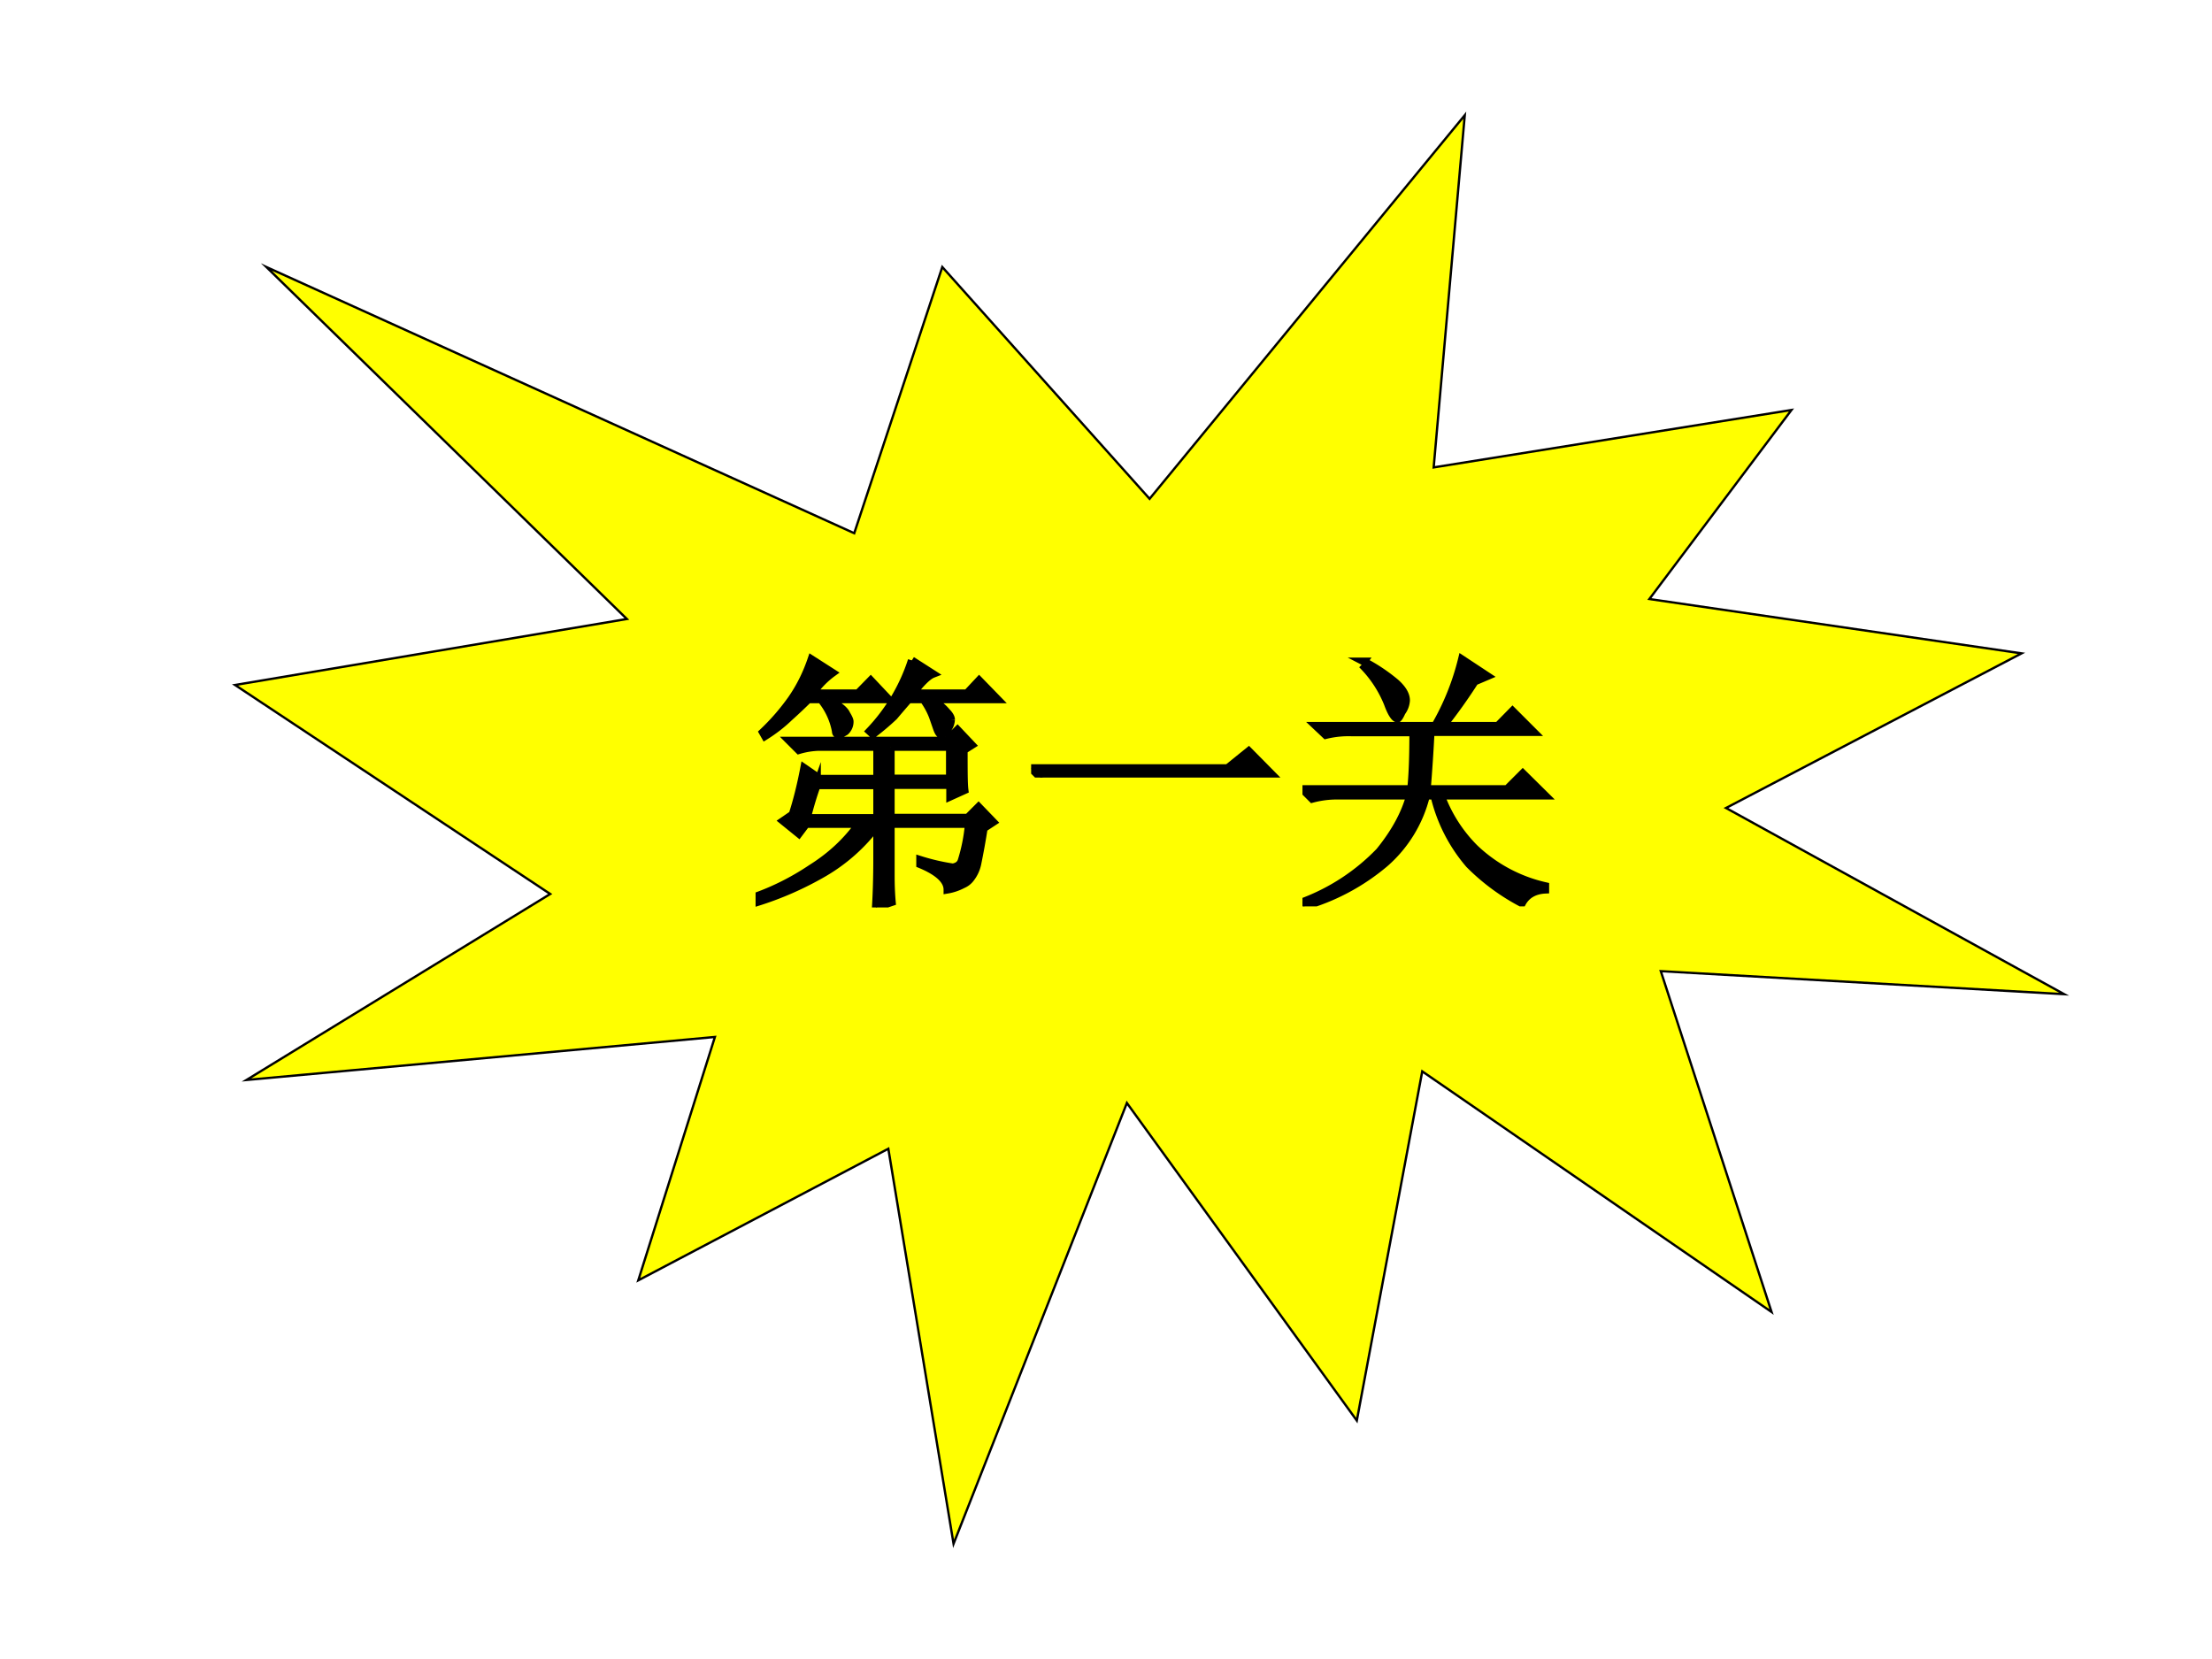 <svg xmlns="http://www.w3.org/2000/svg" xmlns:xlink="http://www.w3.org/1999/xlink" width="960" height="720" viewBox="0 0 720 540"><rect x="0" y="0" width="720" height="540" fill="#808080" stroke="none"/><g data-name="P"><clipPath id="a"><path fill-rule="evenodd" d="M0 540h720V0H0Z"/></clipPath><g clip-path="url(#a)"><path fill="#fff" fill-rule="evenodd" d="M0 540h720V0H0Z"/></g></g><g data-name="P"><path fill="#ff0" fill-rule="evenodd" d="M374.19 162.36 476.78 37.5l-10.12 114.64 116.46-18.69-46.25 61.53 121.14 17.69-96.2 50.33 110.07 60.6-131.29-7.49 36.05 110.94-113.7-78.32-21.3 113.664L366.8 359.02 310.38 502.5l-21.23-128.59-81.39 42.84 24.94-79.22-152.479 14 98.869-60.54L76.5 222.96l127.54-21.48L86.699 86.91l191.351 86.65 28.66-86.65Z"/><path fill="none" stroke="#000" stroke-miterlimit="10" stroke-width=".75" d="M374.19 162.36 476.78 37.5l-10.12 114.64 116.46-18.69-46.25 61.53 121.14 17.69-96.2 50.33 110.07 60.6-131.29-7.49 36.05 110.94-113.7-78.32-21.3 113.664L366.8 359.02 310.38 502.5l-21.23-128.59-81.39 42.84 24.94-79.22-152.479 14 98.869-60.54L76.5 222.96l127.54-21.48L86.699 86.91l191.351 86.65 28.66-86.65Z"/></g><g data-name="P"><symbol id="b"><path d="M.266.77C.307.749.33.73.336.715.344.702.348.693.348.688A.049.049 0 0 0 .332.651C.322.645.314.641.309.641.3.64.297.645.297.652A.258.258 0 0 1 .242.77H.195a1.85 1.85 0 0 0-.07-.066.54.54 0 0 0-.09-.07L.027.648A.818.818 0 0 1 .133.77C.167.819.19.868.207.918l.078-.05A.312.312 0 0 1 .211.792h.168L.426.84.492.77H.266m.312.144.078-.05C.638.857.613.833.582.792h.2L.827.84.895.77h-.25A.17.17 0 0 0 .707.723c.01-.01.016-.02.016-.028A.063.063 0 0 0 .707.656C.697.646.69.641.687.641.682.64.677.647.672.66L.656.706A.269.269 0 0 1 .621.77H.566A4.672 4.672 0 0 1 .512.707.95.95 0 0 0 .434.641L.422.652a.684.684 0 0 1 .156.262M.137.344C.152.39.167.448.18.516l.058-.04H.45v.118H.234A.289.289 0 0 1 .16.582L.125.617h.582l.04.04L.8.601.77.582c0-.075 0-.125.003-.148L.72.41v.043H.5V.332h.285l.04.04.054-.056L.844.293A2.715 2.715 0 0 0 .82.16.131.131 0 0 0 .797.11.071.071 0 0 0 .766.085.187.187 0 0 0 .71.066C.71.1.677.132.609.16v.016A.79.79 0 0 1 .73.148c.016.003.027.01.032.024a.635.635 0 0 1 .027.137H.5V.117C.5.086.501.053.504.02L.445 0C.448.05.45.11.45.18v.125A.66.66 0 0 0 .254.129a1.21 1.21 0 0 0-.25-.11L0 .04C.07.065.14.1.207.145c.07.044.129.098.176.164H.187L.16.273.102.32l.035.024M.5.594V.477h.219v.117H.5M.227.454A1.29 1.29 0 0 1 .19.331H.45v.121H.227Z"/></symbol><symbol id="c"><path d="M0 .035h.727l.078.063L.89.012H.14A.407.407 0 0 1 .035 0L0 .035Z"/></symbol><symbol id="d"><path d="m.219.895.008.011A.645.645 0 0 0 .344.828C.37.805.383.783.383.762A.08.08 0 0 0 .367.719C.36.703.354.695.352.695.342.695.329.714.316.75A.43.43 0 0 1 .22.895m.254-.25A6.435 6.435 0 0 0 .46.434h.297l.058.058L.898.41H.512A.54.54 0 0 1 .637.215a.557.557 0 0 1 .261-.14V.062C.857.06.828.042.812.012a.79.79 0 0 0-.195.144.599.599 0 0 0-.129.254H.457A.485.485 0 0 0 .305.16.803.803 0 0 0 .004 0L0 .016a.77.77 0 0 1 .285.187c.057.07.095.14.113.207h-.27A.355.355 0 0 1 .036.398L0 .434h.402C.408.49.41.56.41.644H.18A.355.355 0 0 1 .086.634L.05.668h.441A.936.936 0 0 1 .59.914L.684.852.637.832A2.015 2.015 0 0 0 .52.668h.203l.054.055.078-.078H.473Z"/></symbol><use xlink:href="#b" transform="matrix(87.984 0 0 -87.984 245.937 295.376)"/><use xlink:href="#c" transform="matrix(87.984 0 0 -87.984 335.632 253.102)"/><use xlink:href="#d" transform="matrix(87.984 0 0 -87.984 423.952 295.032)"/><use xlink:href="#b" fill="none" stroke="#000" stroke-miterlimit="10" stroke-width=".029" transform="matrix(87.984 0 0 -87.984 245.937 295.376)"/><use xlink:href="#c" fill="none" stroke="#000" stroke-miterlimit="10" stroke-width=".029" transform="matrix(87.984 0 0 -87.984 335.632 253.102)"/><use xlink:href="#d" fill="none" stroke="#000" stroke-miterlimit="10" stroke-width=".029" transform="matrix(87.984 0 0 -87.984 423.952 295.032)"/><symbol id="e"><path d="M-2147483500-2147483500Z"/></symbol><use xlink:href="#e" transform="matrix(87.984 0 0 -87.984 188944190000 -188944190000)"/></g></svg>